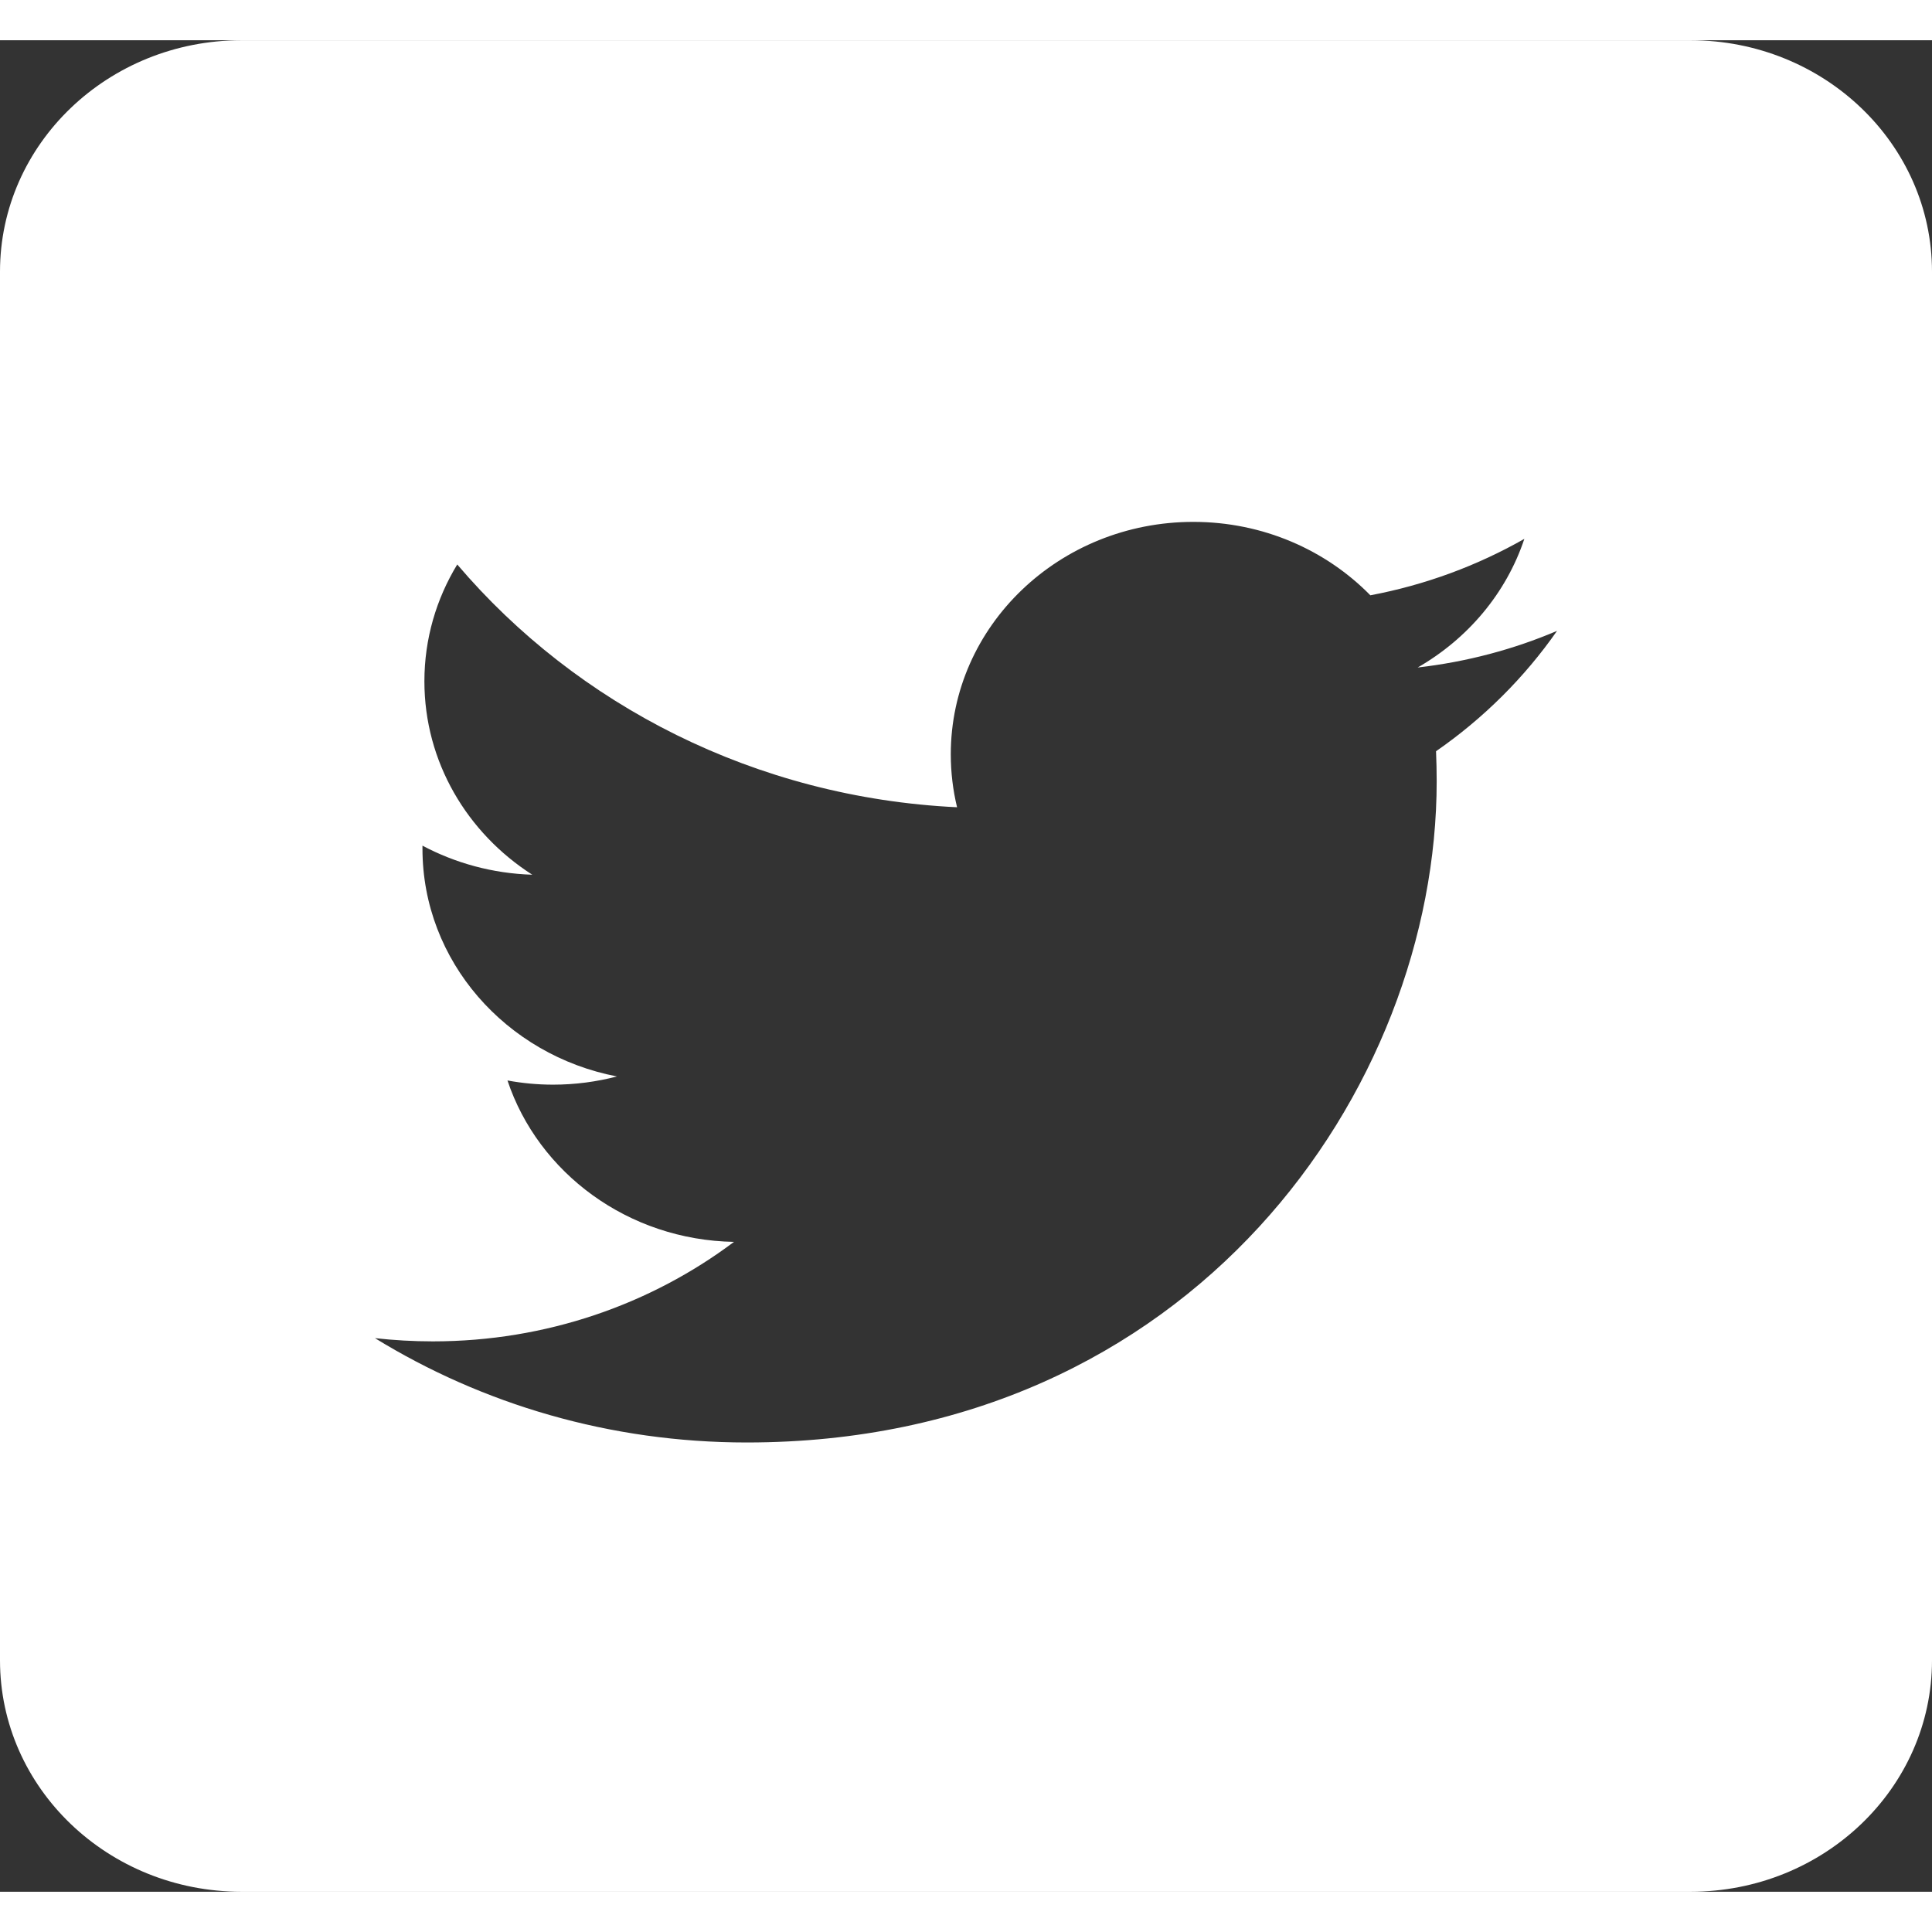 <?xml version="1.0" encoding="UTF-8"?>
<svg width="24px" height="24px" viewBox="0 0 24 23" version="1.1" xmlns="http://www.w3.org/2000/svg" xmlns:xlink="http://www.w3.org/1999/xlink">
    <rect x="0" y="0" width="24" height="23" fill="#333333" stroke="none"/>
    <!-- Generator: Sketch 54.1 (76490) - https://sketchapp.com -->
    <title>Fill 1</title>
    <desc>Created with Sketch.</desc>
    <g id="Symbols" stroke="none" stroke-width="1" fill="none" fill-rule="evenodd">
        <g id="Footer" transform="translate(-631, -59)" fill="#FFFFFF">
            <g id="Group-2" transform="translate(596, 59)">
                <g id="Group-15">
                    <path d="M52.839,8.832 C52.844,8.956 52.847,9.08 52.847,9.205 C52.847,13.02 49.817,17.419 44.276,17.419 C42.575,17.419 40.991,16.942 39.658,16.123 C39.894,16.149 40.133,16.163 40.377,16.163 C41.788,16.163 43.087,15.701 44.118,14.927 C42.8,14.904 41.687,14.069 41.304,12.922 C41.488,12.956 41.677,12.974 41.871,12.974 C42.145,12.974 42.412,12.938 42.664,12.872 C41.286,12.607 40.248,11.44 40.248,10.042 C40.248,10.029 40.248,10.017 40.248,10.005 C40.654,10.221 41.119,10.351 41.612,10.366 C40.804,9.849 40.272,8.965 40.272,7.963 C40.272,7.434 40.421,6.938 40.68,6.512 C42.166,8.259 44.386,9.408 46.889,9.528 C46.838,9.317 46.811,9.097 46.811,8.87 C46.811,7.276 48.16,5.983 49.824,5.983 C50.691,5.983 51.473,6.334 52.023,6.895 C52.709,6.766 53.354,6.525 53.936,6.194 C53.711,6.869 53.234,7.434 52.611,7.792 C53.221,7.722 53.802,7.567 54.342,7.337 C53.938,7.916 53.427,8.425 52.839,8.832 M56,0 L38,0 C36.343,0 35,1.287 35,2.875 L35,20.125 C35,21.713 36.343,23 38,23 L56,23 C57.657,23 59,21.713 59,20.125 L59,2.875 C59,1.287 57.657,0 56,0" id="Fill-1"></path>
                </g>
            </g>
        </g>
    </g>
</svg>